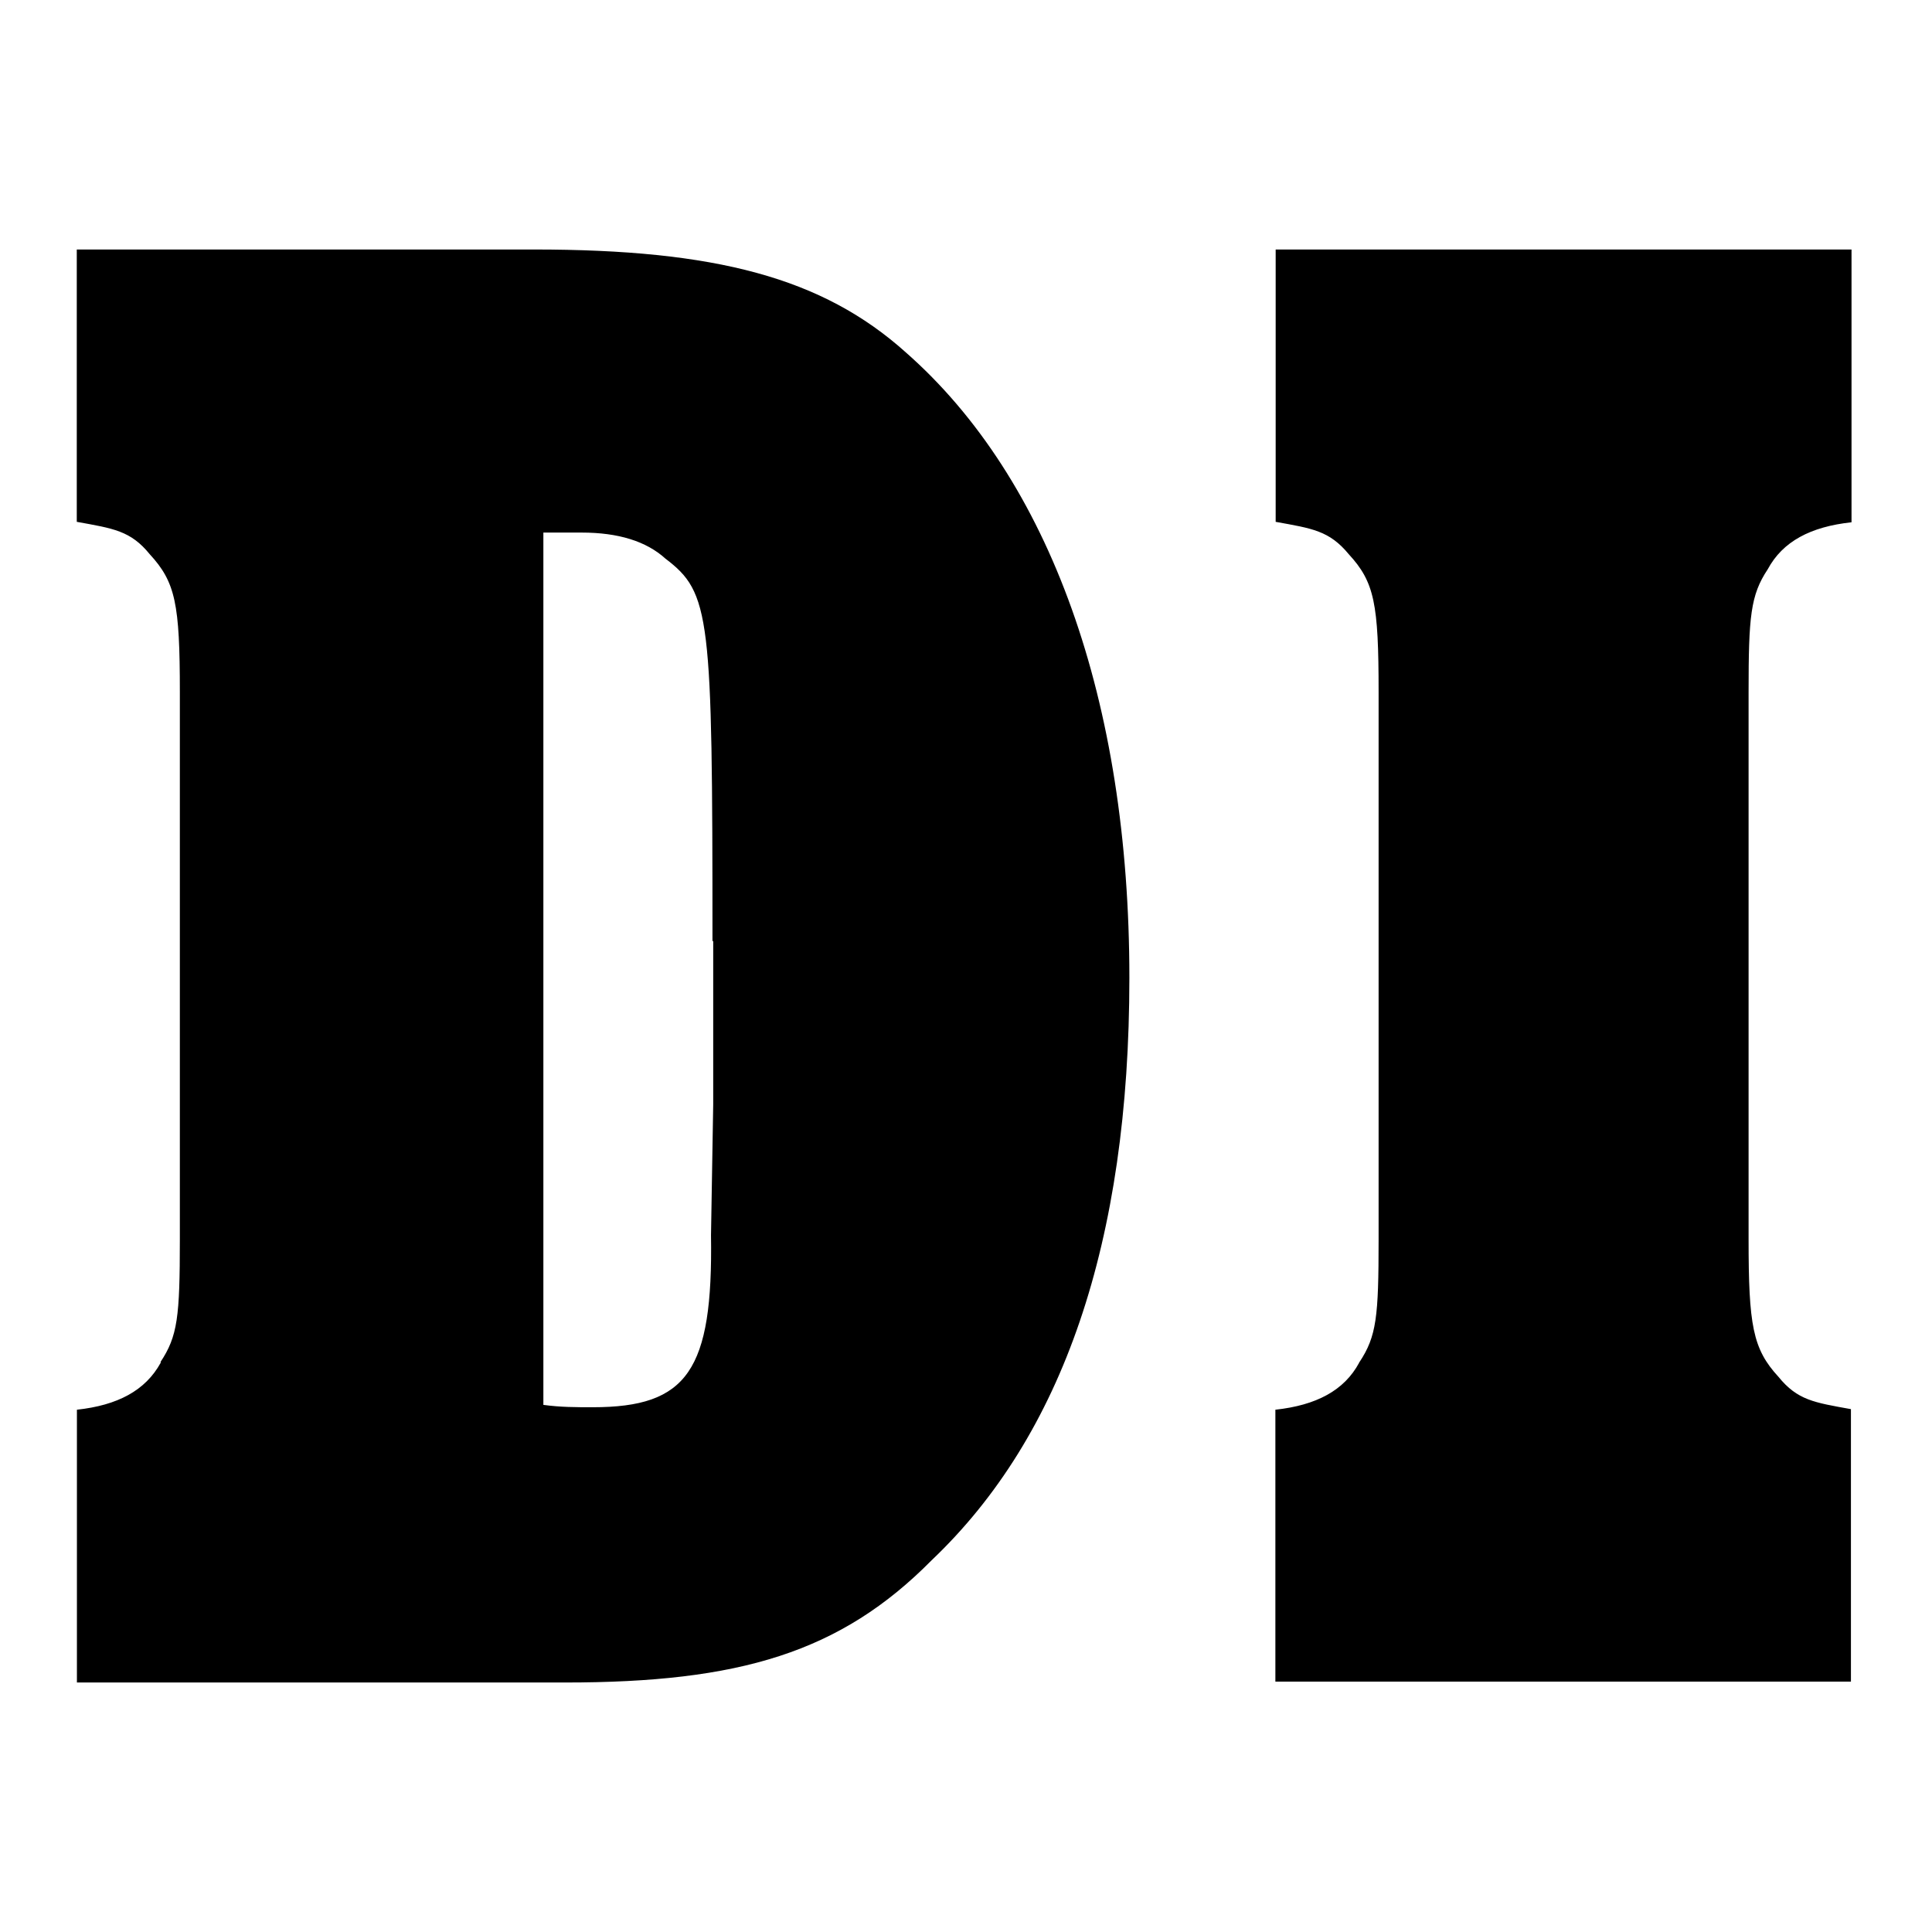 <svg width="302" height="302" viewBox="0 0 302 302" xmlns="http://www.w3.org/2000/svg">
  <path d="M25.08 212.913c2.688-4.045 3.033-7.057 3.033-19.17v-85.6c0-13.792-.69-17.148-4.712-21.516-2.986-3.677-5.7-4.022-11.4-5.057V39H83.49c28.273 0 45.053 4.367 58.11 16.09 22.525 19.814 34.938 54.43 34.938 97.76 0 41.33-10.39 71.533-30.894 91.026C131.345 258.356 115.53 263 88.36 263H12.023v-42.64c6.344-.69 10.712-2.988 13.102-7.355v-.092h-.046zm86.29-65.832c0-51.027-.3-54.383-7.356-59.762-2.99-2.712-7.356-4.07-13.103-4.07h-5.974v136.355c2.69.368 5.057.368 7.723.368 14.78 0 18.802-5.7 18.48-26.893l.345-20.458v-25.515h-.115v-.023zm101.138 65.834c2.667-4.045 2.988-7.057 2.988-19.17v-85.6c0-13.792-.643-17.148-4.666-21.516-3.034-3.677-5.7-4.022-11.424-5.057V39h90.014v42.64c-6.39.69-10.758 2.988-13.102 7.355-2.69 4.045-2.988 7.4-2.988 19.17v85.532c0 13.447.643 17.147 4.666 21.515 2.988 3.678 5.608 4.022 11.332 5.057v42.59H199.36v-42.5c6.367-.69 10.758-2.99 13.102-7.356v-.092h.046z" fill-rule="evenodd"/>
</svg>
